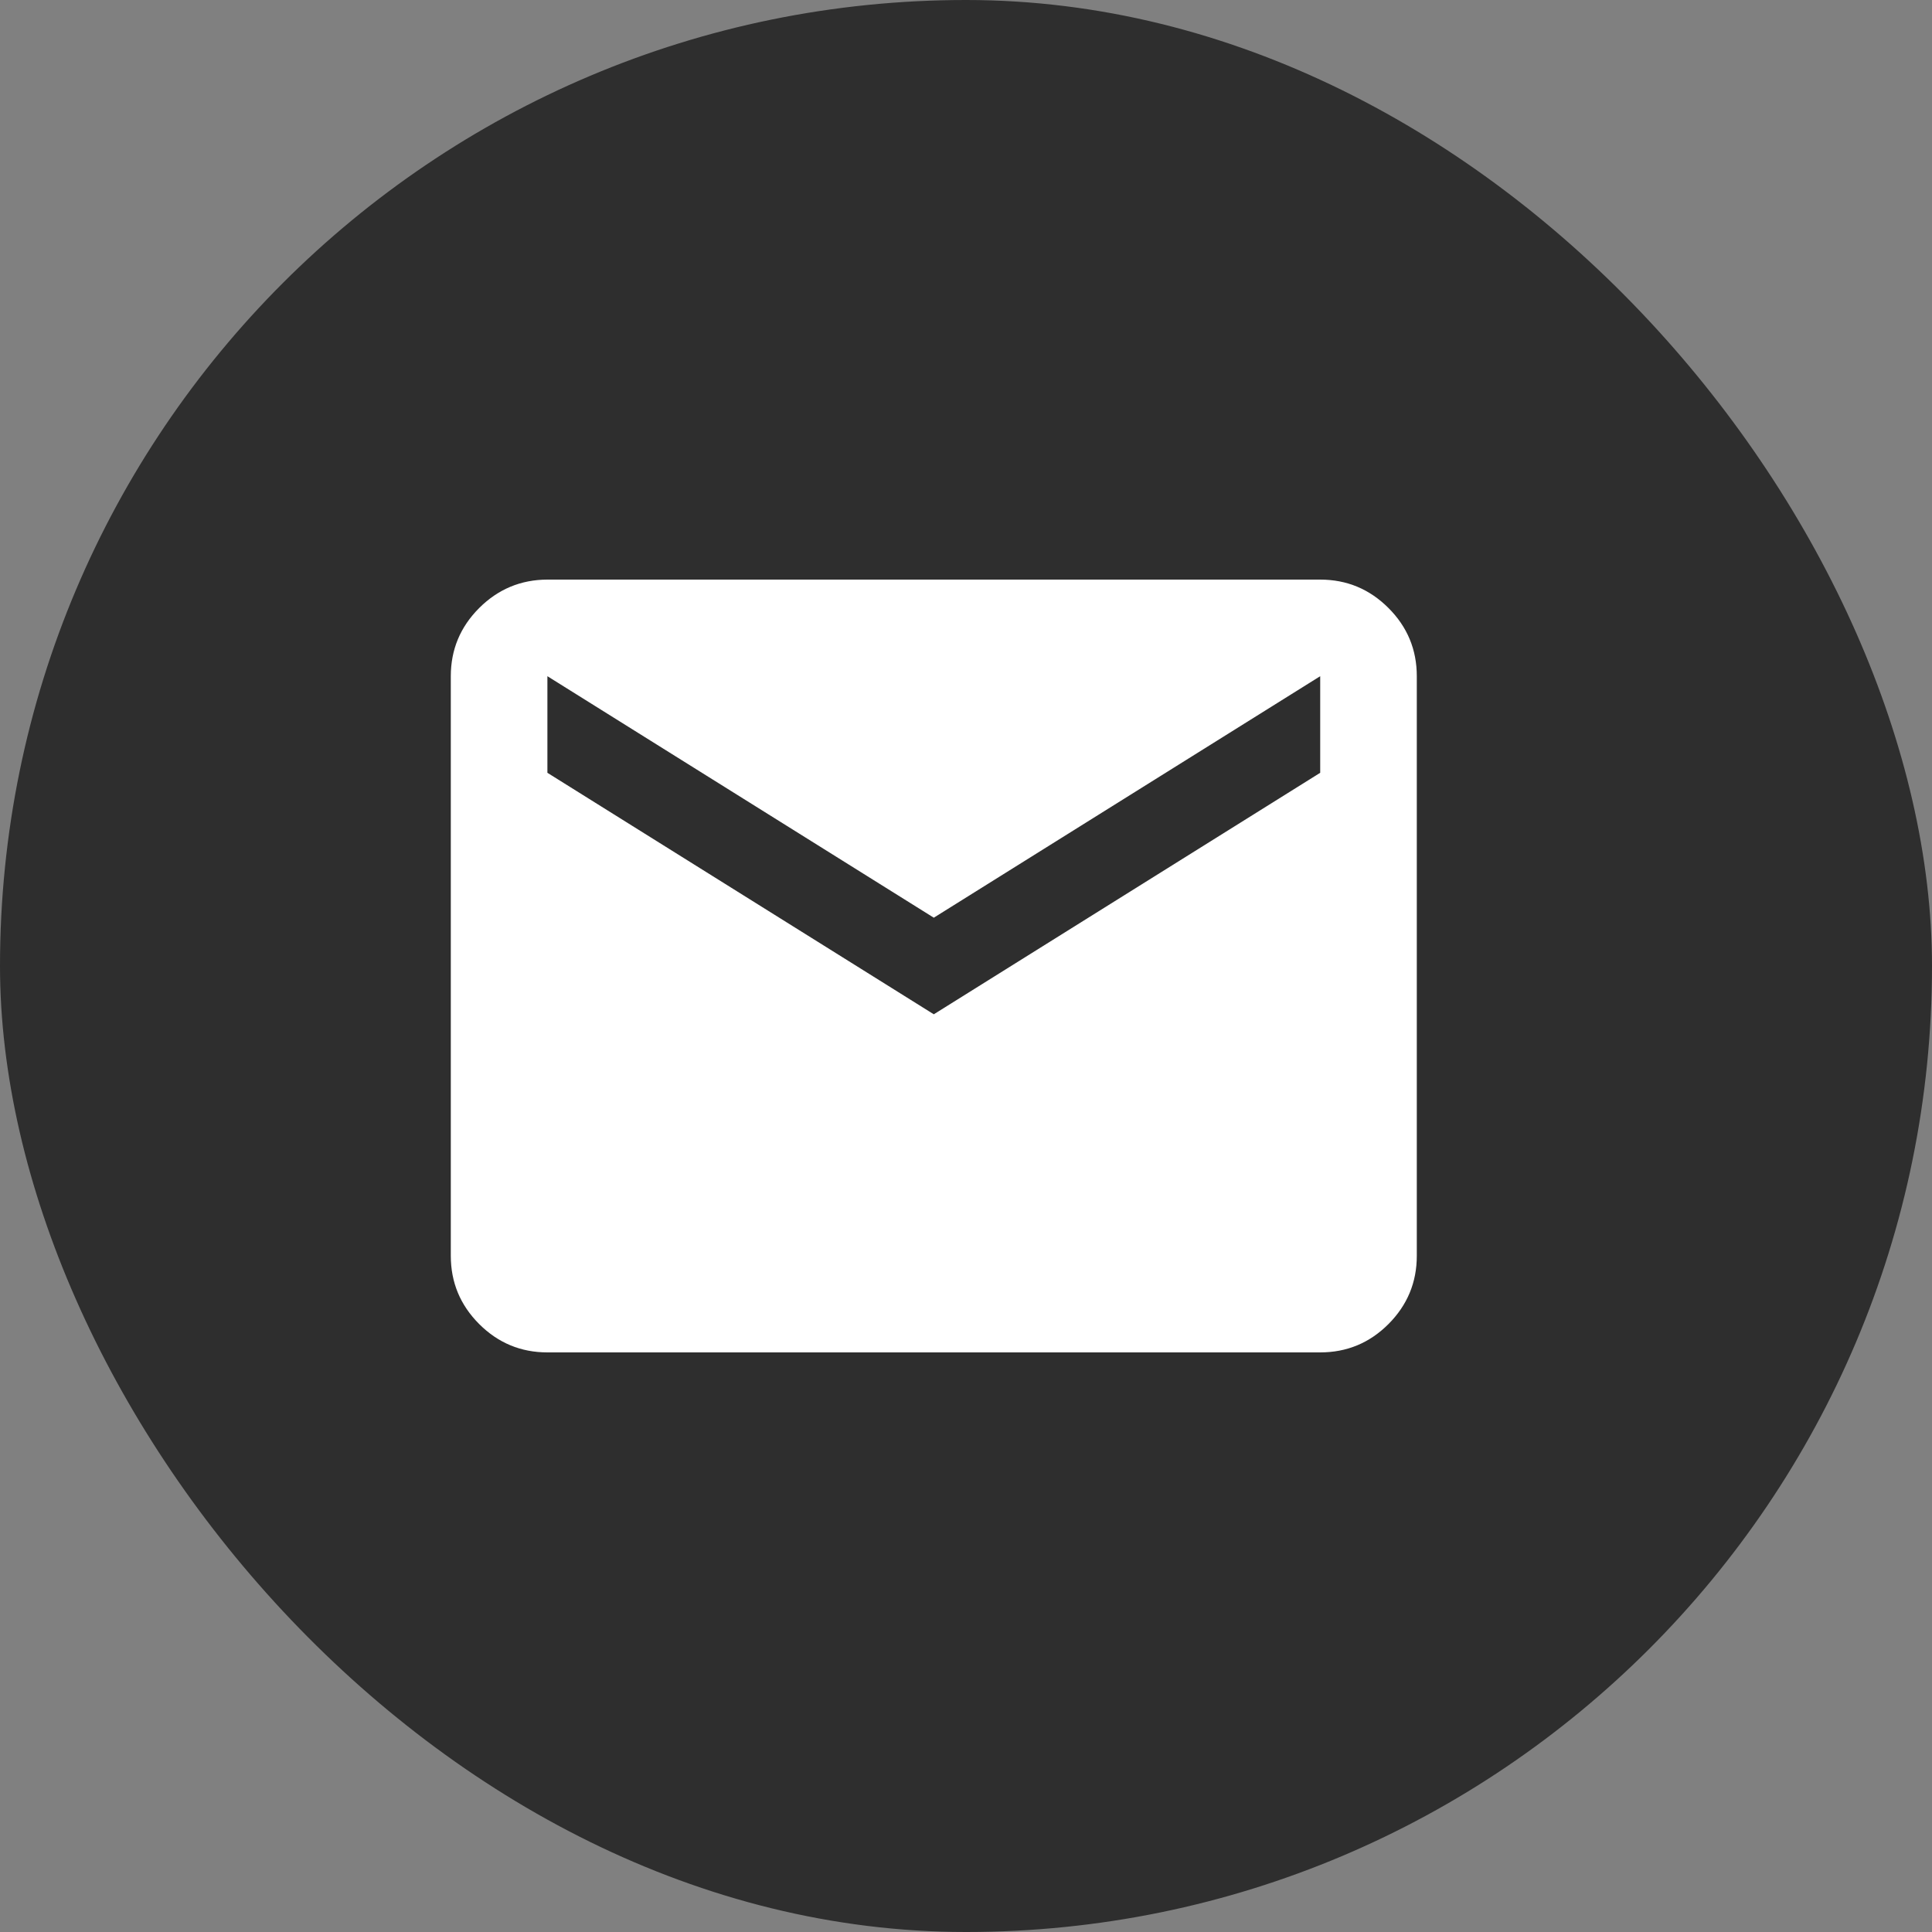 <?xml version="1.0" encoding="UTF-8"?> <svg xmlns="http://www.w3.org/2000/svg" width="30" height="30" viewBox="0 0 30 30" fill="none"><rect x="0" y="0" width="30" height="30" fill="#808080" stroke="none"/> <rect width="30" height="30" rx="15" fill="#2E2E2E"></rect> <path d="M8.5 21C8.088 21 7.734 20.853 7.441 20.56C7.147 20.266 7 19.913 7 19.5V10.5C7 10.088 7.147 9.735 7.441 9.441C7.735 9.148 8.088 9.001 8.5 9H20.5C20.913 9 21.266 9.147 21.56 9.441C21.854 9.735 22 10.088 22 10.5V19.5C22 19.913 21.853 20.266 21.56 20.56C21.266 20.854 20.913 21 20.5 21H8.5ZM14.5 15.75L20.5 12V10.5L14.5 14.25L8.5 10.5V12L14.5 15.75Z" fill="white"></path> </svg> 